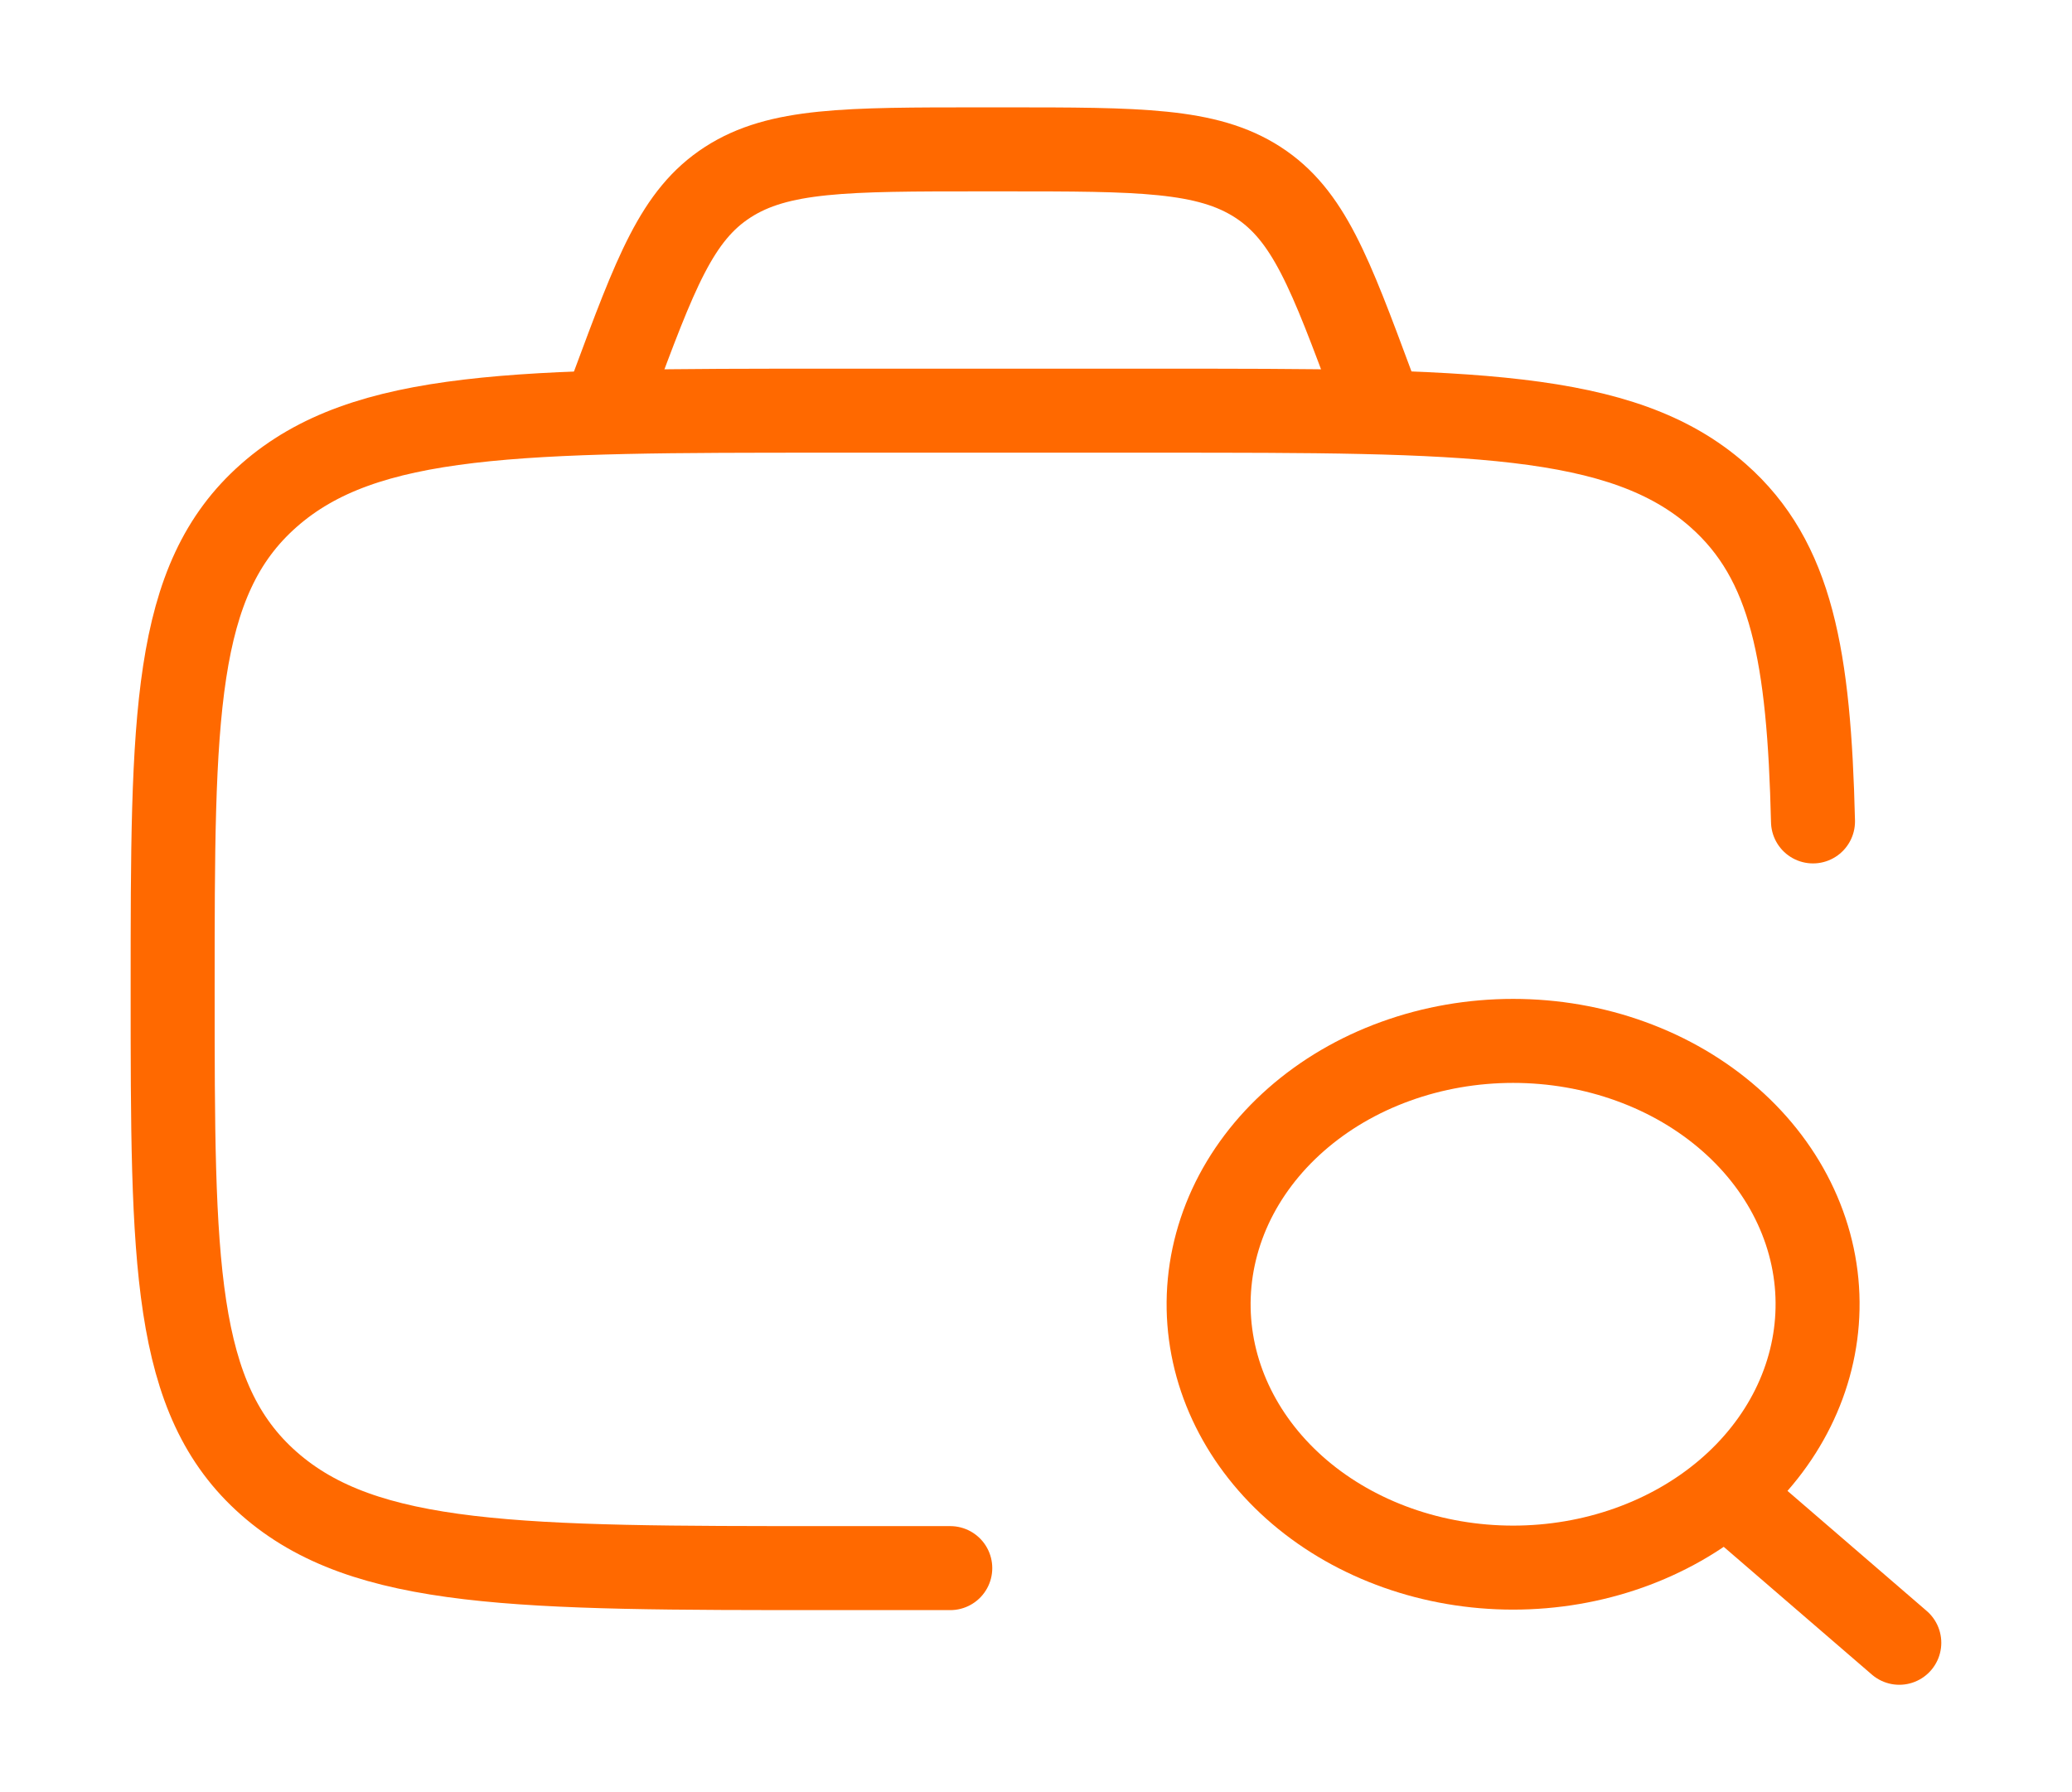 <svg width="37" height="32" viewBox="0 0 37 32" fill="none" xmlns="http://www.w3.org/2000/svg">
<path d="M16.969 28H14.808C9.281 28 6.518 28 4.801 26.487C3.083 24.973 3.083 22.537 3.083 17.667C3.083 12.796 3.083 10.36 4.801 8.847C6.518 7.333 9.281 7.333 14.808 7.333H20.671C26.198 7.333 28.962 7.333 30.679 8.847C32 10.011 32.304 11.721 32.375 14.667" stroke="#FF6900" stroke-width="1.5" stroke-linecap="round" stroke-linejoin="round"/>
<path d="M30.859 26.697L33.916 29.333M24.666 7.333L24.512 6.92C23.749 4.867 23.368 3.84 22.46 3.253C21.551 2.667 20.345 2.667 17.929 2.667H17.524C15.111 2.667 13.904 2.667 12.996 3.253C12.086 3.84 11.706 4.867 10.943 6.92L10.791 7.333M32.456 23.368C32.469 22.744 32.337 22.124 32.069 21.544C31.802 20.965 31.403 20.437 30.897 19.992C30.391 19.547 29.788 19.193 29.122 18.952C28.456 18.71 27.742 18.586 27.02 18.586C26.298 18.586 25.584 18.71 24.918 18.952C24.252 19.193 23.649 19.547 23.143 19.992C22.637 20.437 22.238 20.965 21.97 21.544C21.703 22.124 21.571 22.744 21.583 23.368C21.607 24.601 22.191 25.777 23.207 26.642C24.224 27.507 25.594 27.991 27.02 27.991C28.446 27.991 29.815 27.507 30.832 26.642C31.849 25.777 32.432 24.601 32.456 23.368Z" stroke="#FF6900" stroke-width="1.5" stroke-linecap="round" stroke-linejoin="round"/>
</svg>
